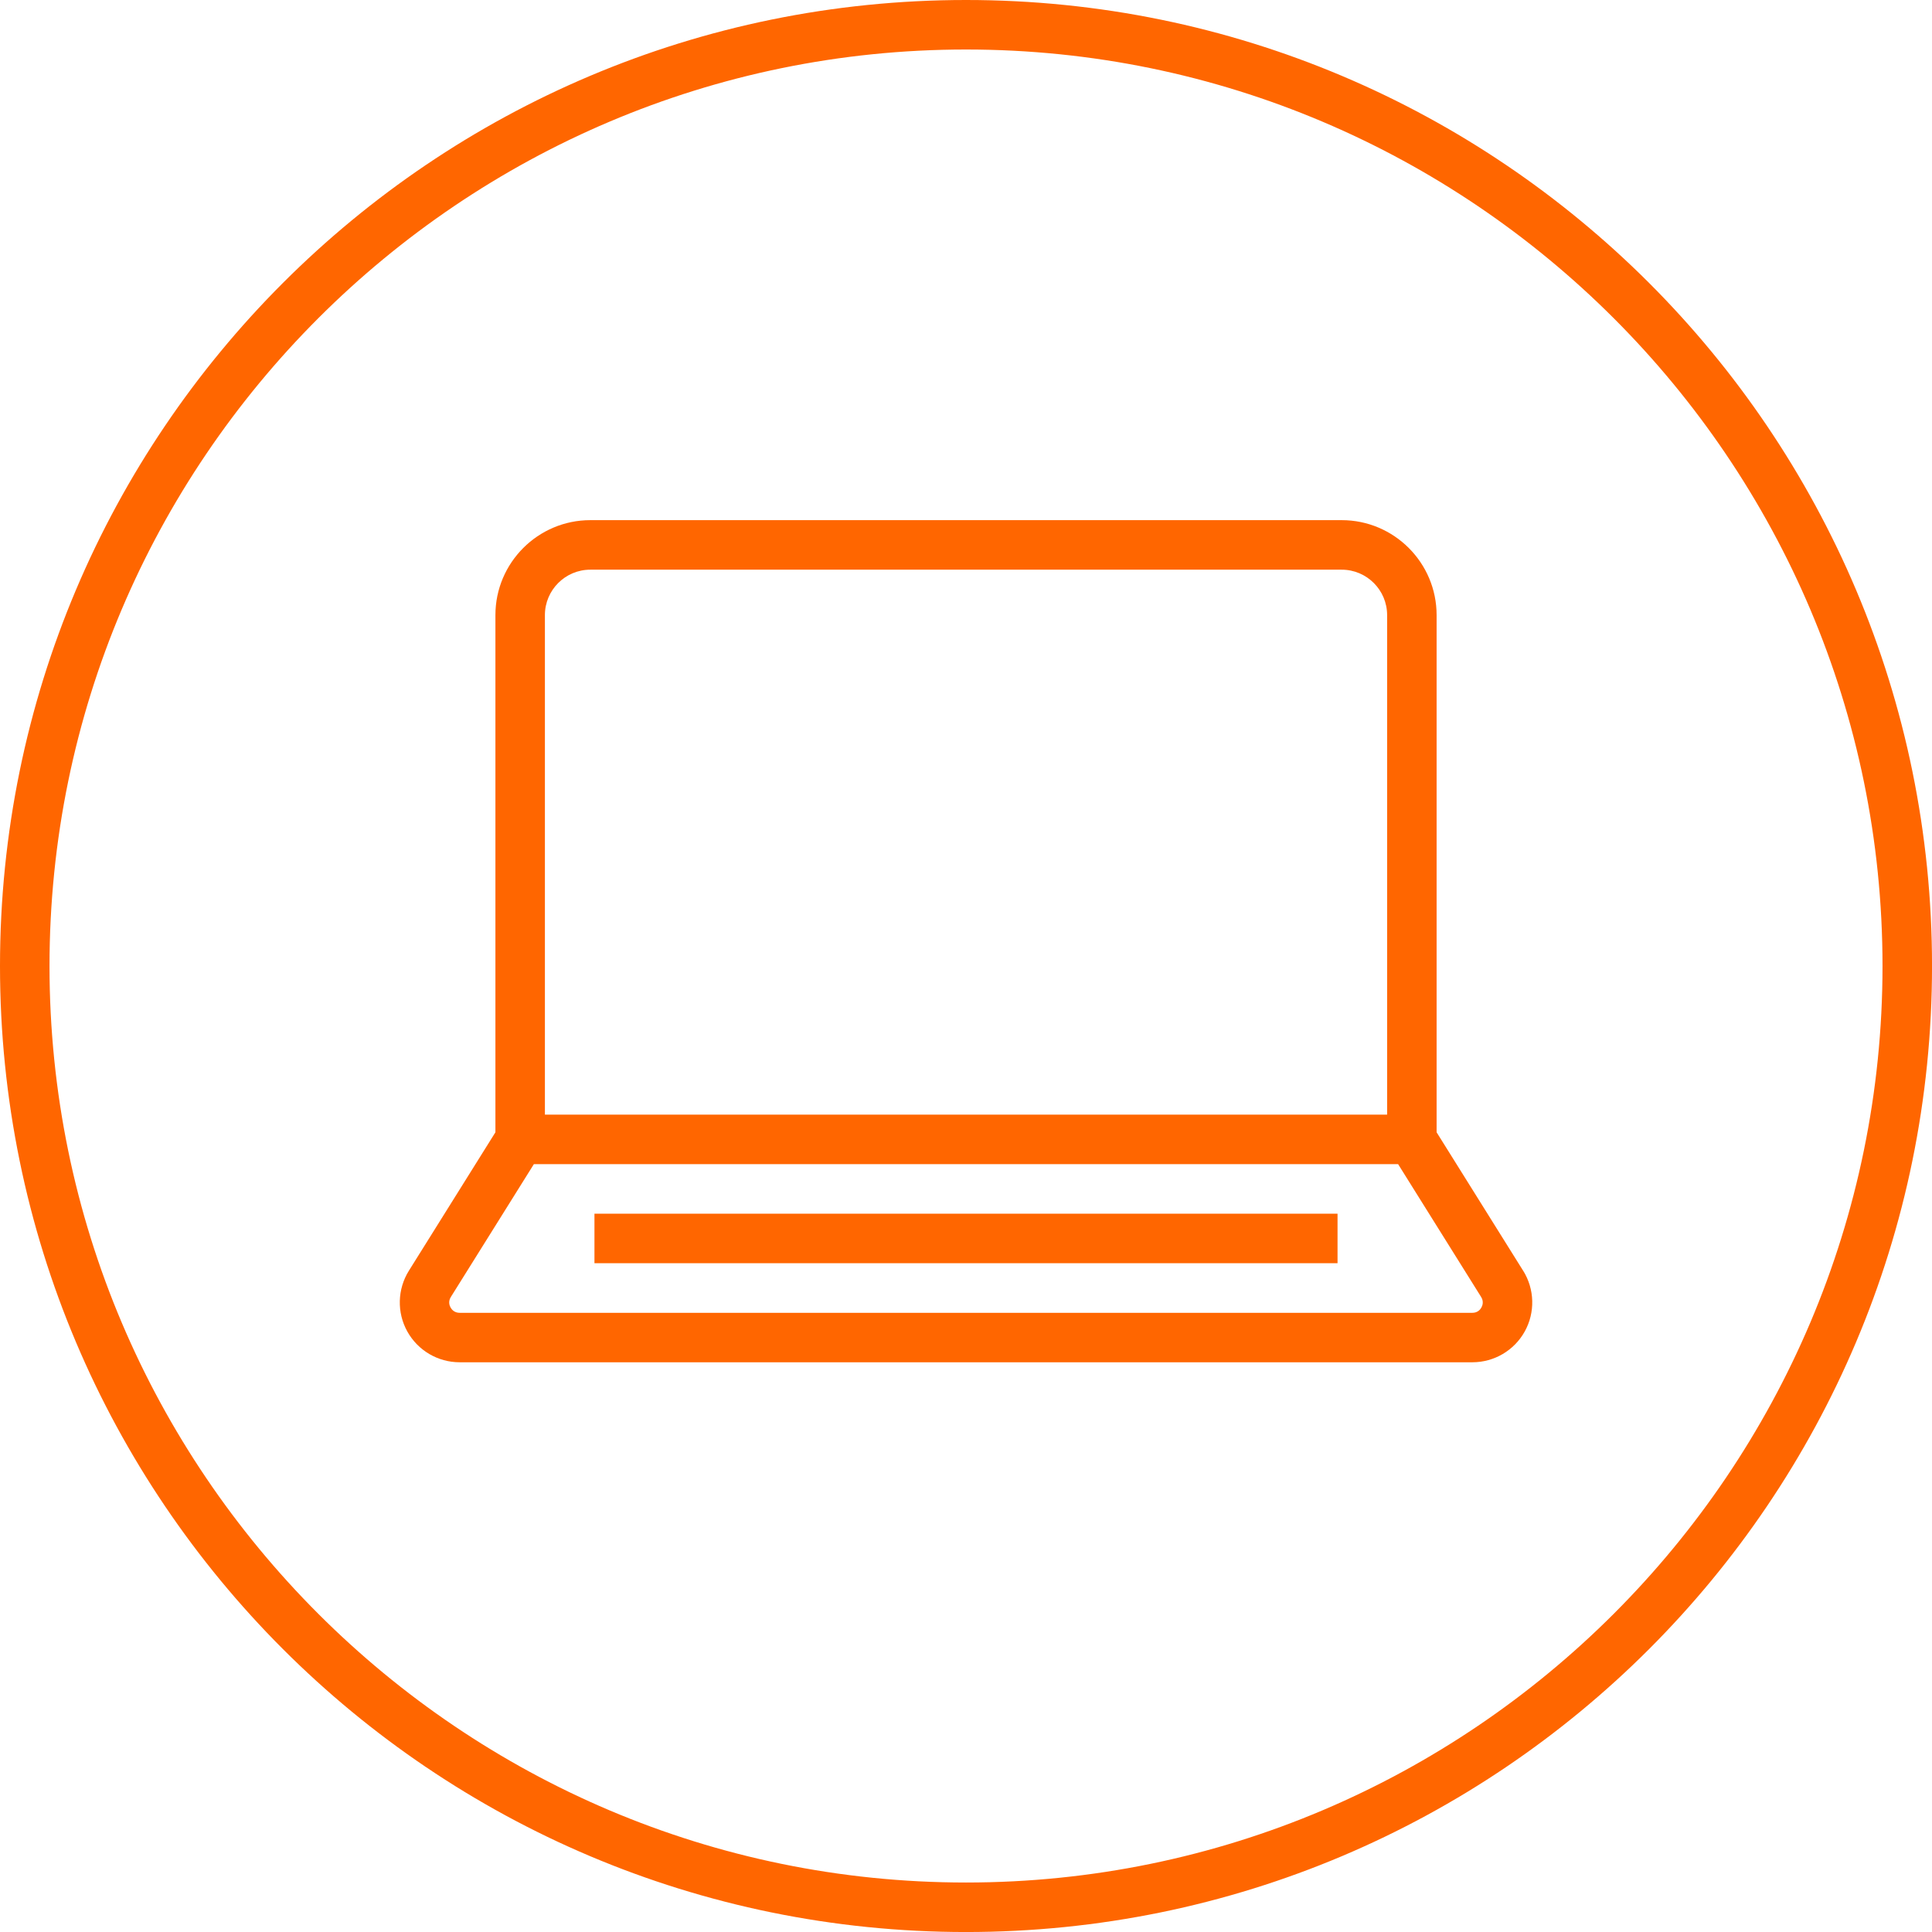 <?xml version="1.0" encoding="UTF-8"?><svg id="b" xmlns="http://www.w3.org/2000/svg" viewBox="0 0 78.049 78.049"><defs><style>.e{fill:#f60;}</style></defs><g id="c"><path class="e" d="m39.025,2c20.415,0,37.025,16.609,37.025,37.025s-16.609,37.025-37.025,37.025S2,59.44,2,39.025,18.609,2,39.025,2m0-2C17.472,0,0,17.472,0,39.025s17.472,39.025,39.025,39.025,39.025-17.472,39.025-39.025S60.577,0,39.025,0h0Z"/></g><g id="d"><path class="e" d="m61.532,51.335l-3.496-5.593v-20.894c0-2.114-1.72-3.835-3.834-3.835h-30.354c-2.114,0-3.834,1.721-3.834,3.835v20.894l-3.496,5.593c-.465.745-.49,1.685-.064,2.453.426.768,1.236,1.245,2.114,1.245h40.915c.878,0,1.688-.477,2.114-1.245.426-.769.401-1.709-.064-2.454ZM22.013,24.849c0-1.012.823-1.835,1.835-1.835h30.354c1.012,0,1.835.823,1.835,1.835v20.181H22.013v-20.181Zm37.834,27.971c-.045.08-.151.215-.365.215H18.567c-.213,0-.32-.135-.365-.215s-.102-.242.011-.424l3.354-5.366h34.914l3.354,5.365c.113.183.056.344.011.425Z"/><rect class="e" x="24.015" y="49.031" width="30.019" height="2"/></g></svg>